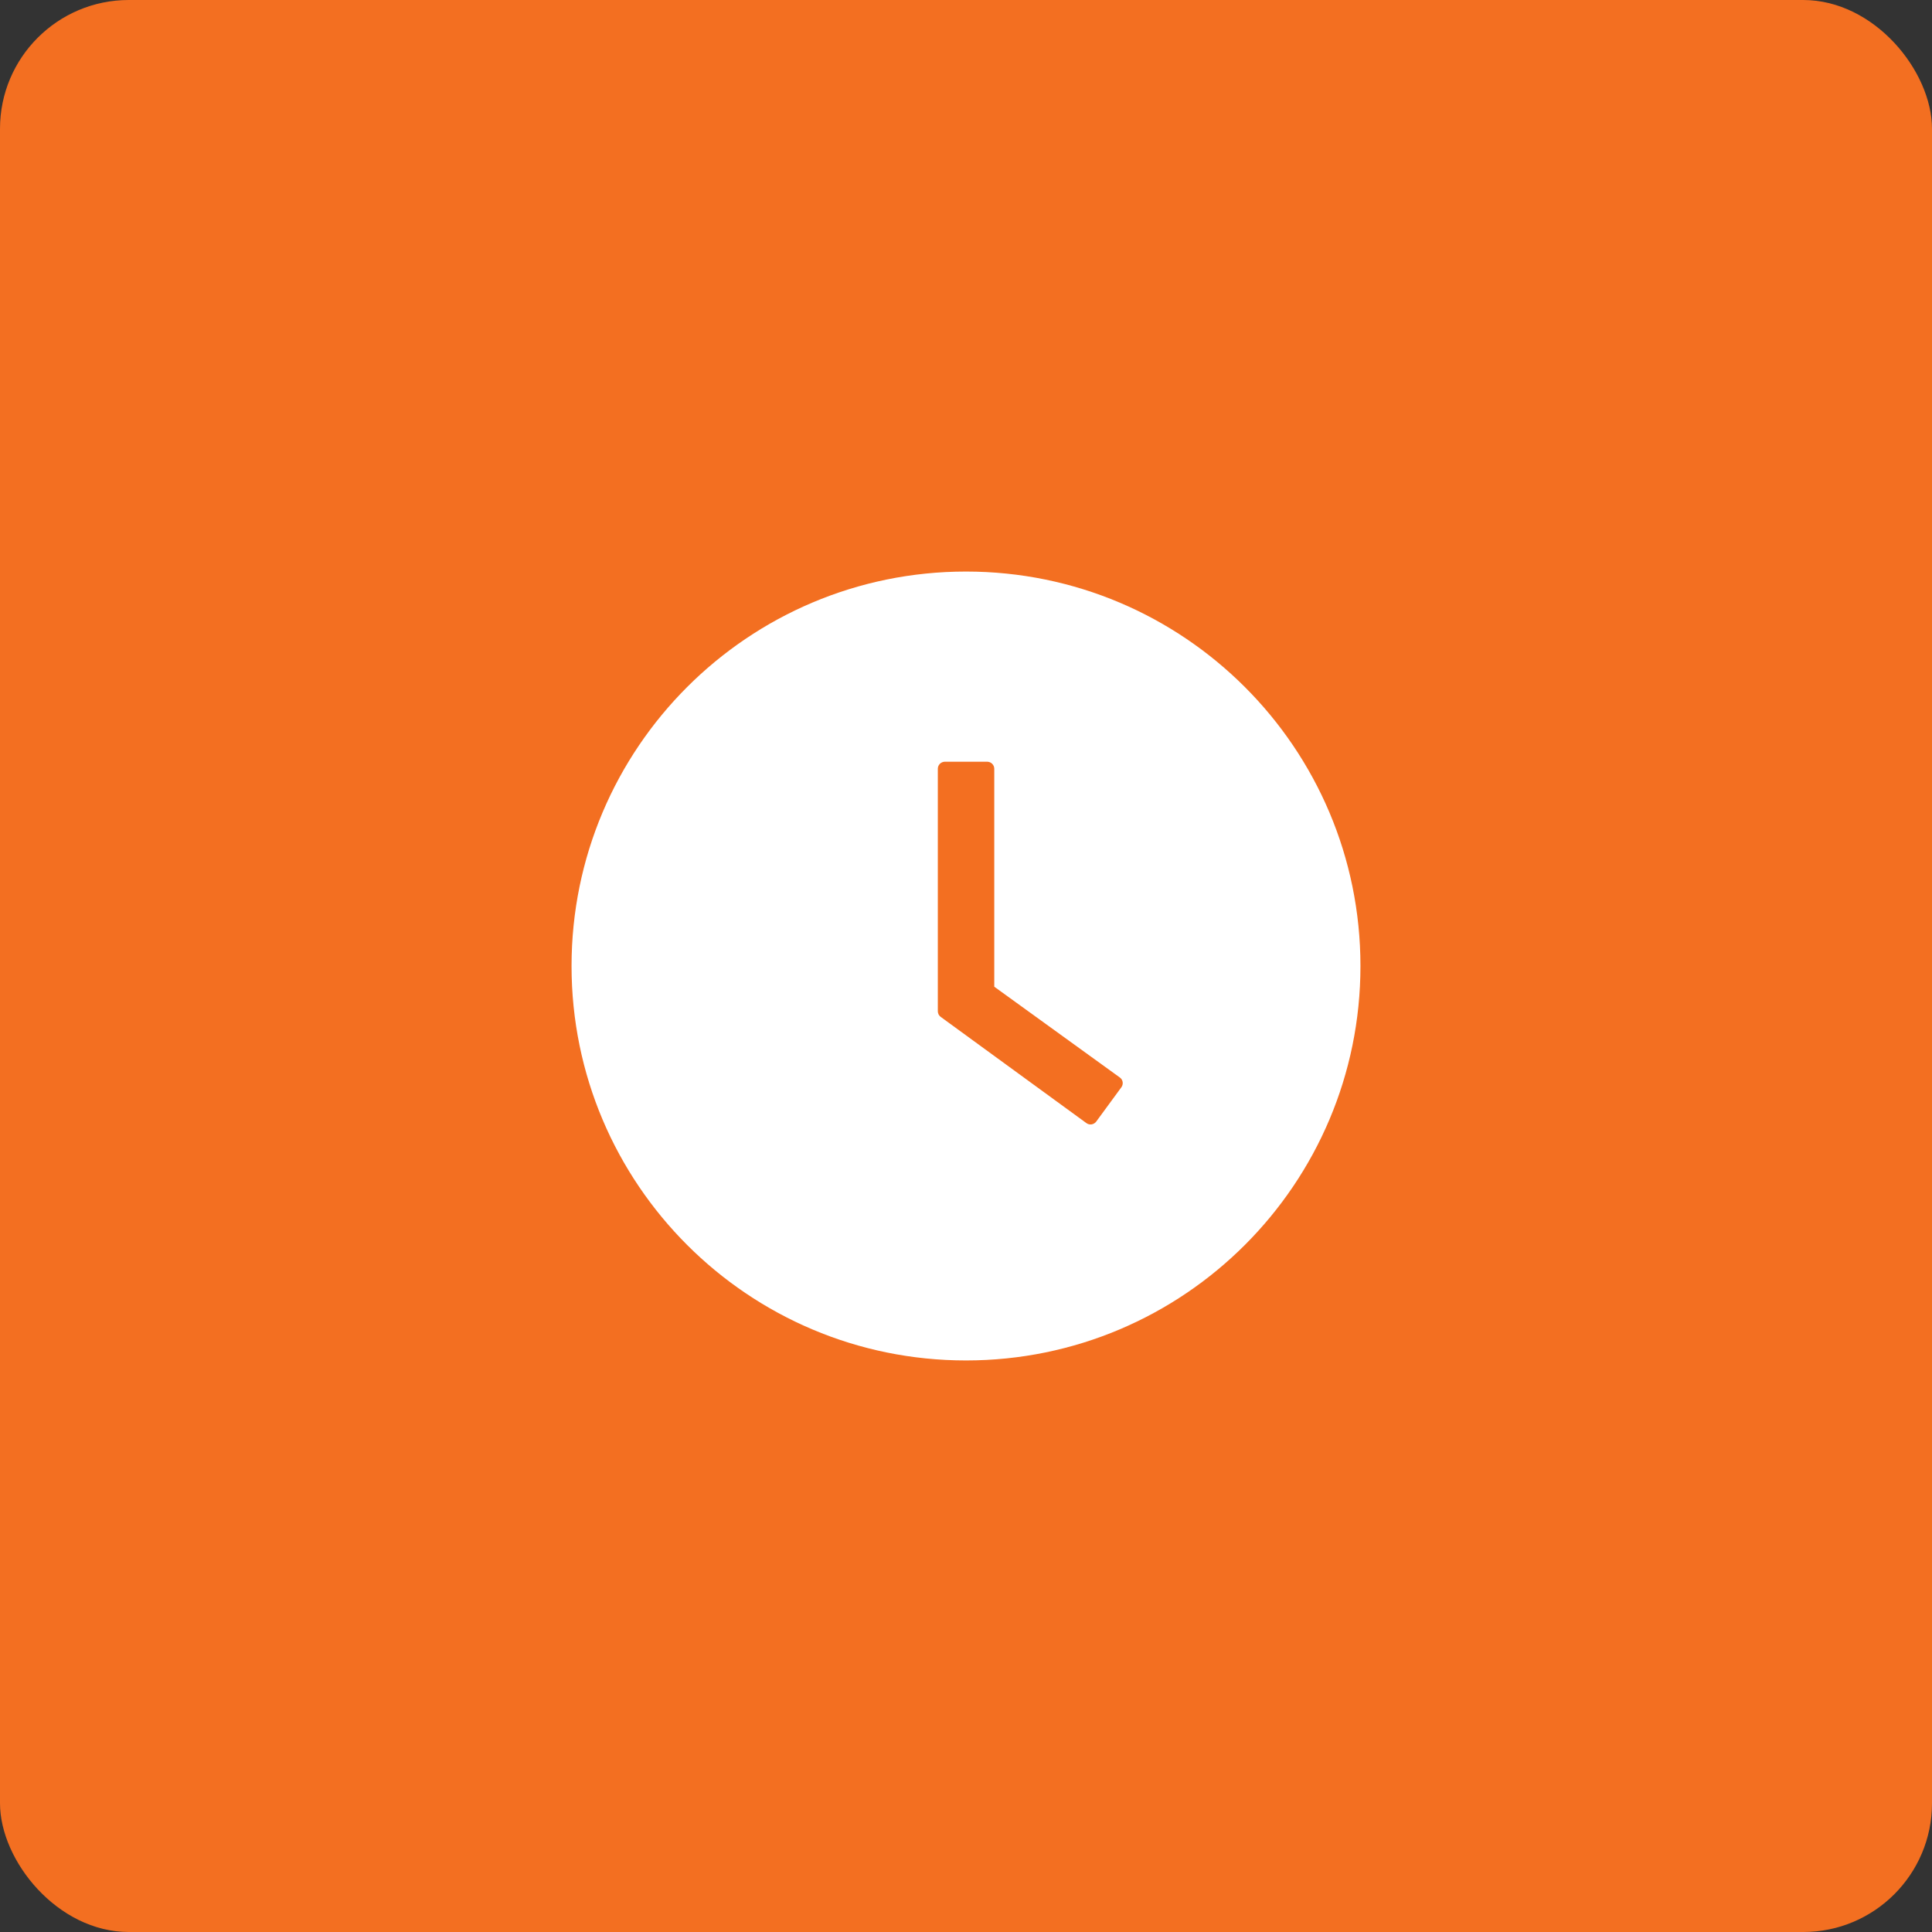 <svg width="60" height="60" viewBox="0 0 60 60" fill="none" xmlns="http://www.w3.org/2000/svg">
<rect x="0" y="0" width="60" height="60" fill="#333333" stroke="none"/>
<rect width="60" height="60" rx="4" fill="#F36F21"/>
<path d="M30 17.75C23.235 17.75 17.75 23.235 17.75 30C17.75 36.765 23.235 42.25 30 42.25C36.765 42.25 42.25 36.765 42.25 30C42.25 23.235 36.765 17.75 30 17.75ZM34.826 33.765L34.044 34.832C34.027 34.855 34.006 34.874 33.981 34.889C33.956 34.904 33.929 34.914 33.901 34.919C33.872 34.923 33.843 34.922 33.815 34.915C33.787 34.908 33.761 34.895 33.738 34.878L29.215 31.581C29.187 31.56 29.164 31.534 29.148 31.503C29.133 31.472 29.125 31.437 29.125 31.403V23.875C29.125 23.755 29.223 23.656 29.344 23.656H30.659C30.779 23.656 30.878 23.755 30.878 23.875V30.643L34.777 33.462C34.875 33.53 34.897 33.667 34.826 33.765Z" fill="white"/>
</svg>
